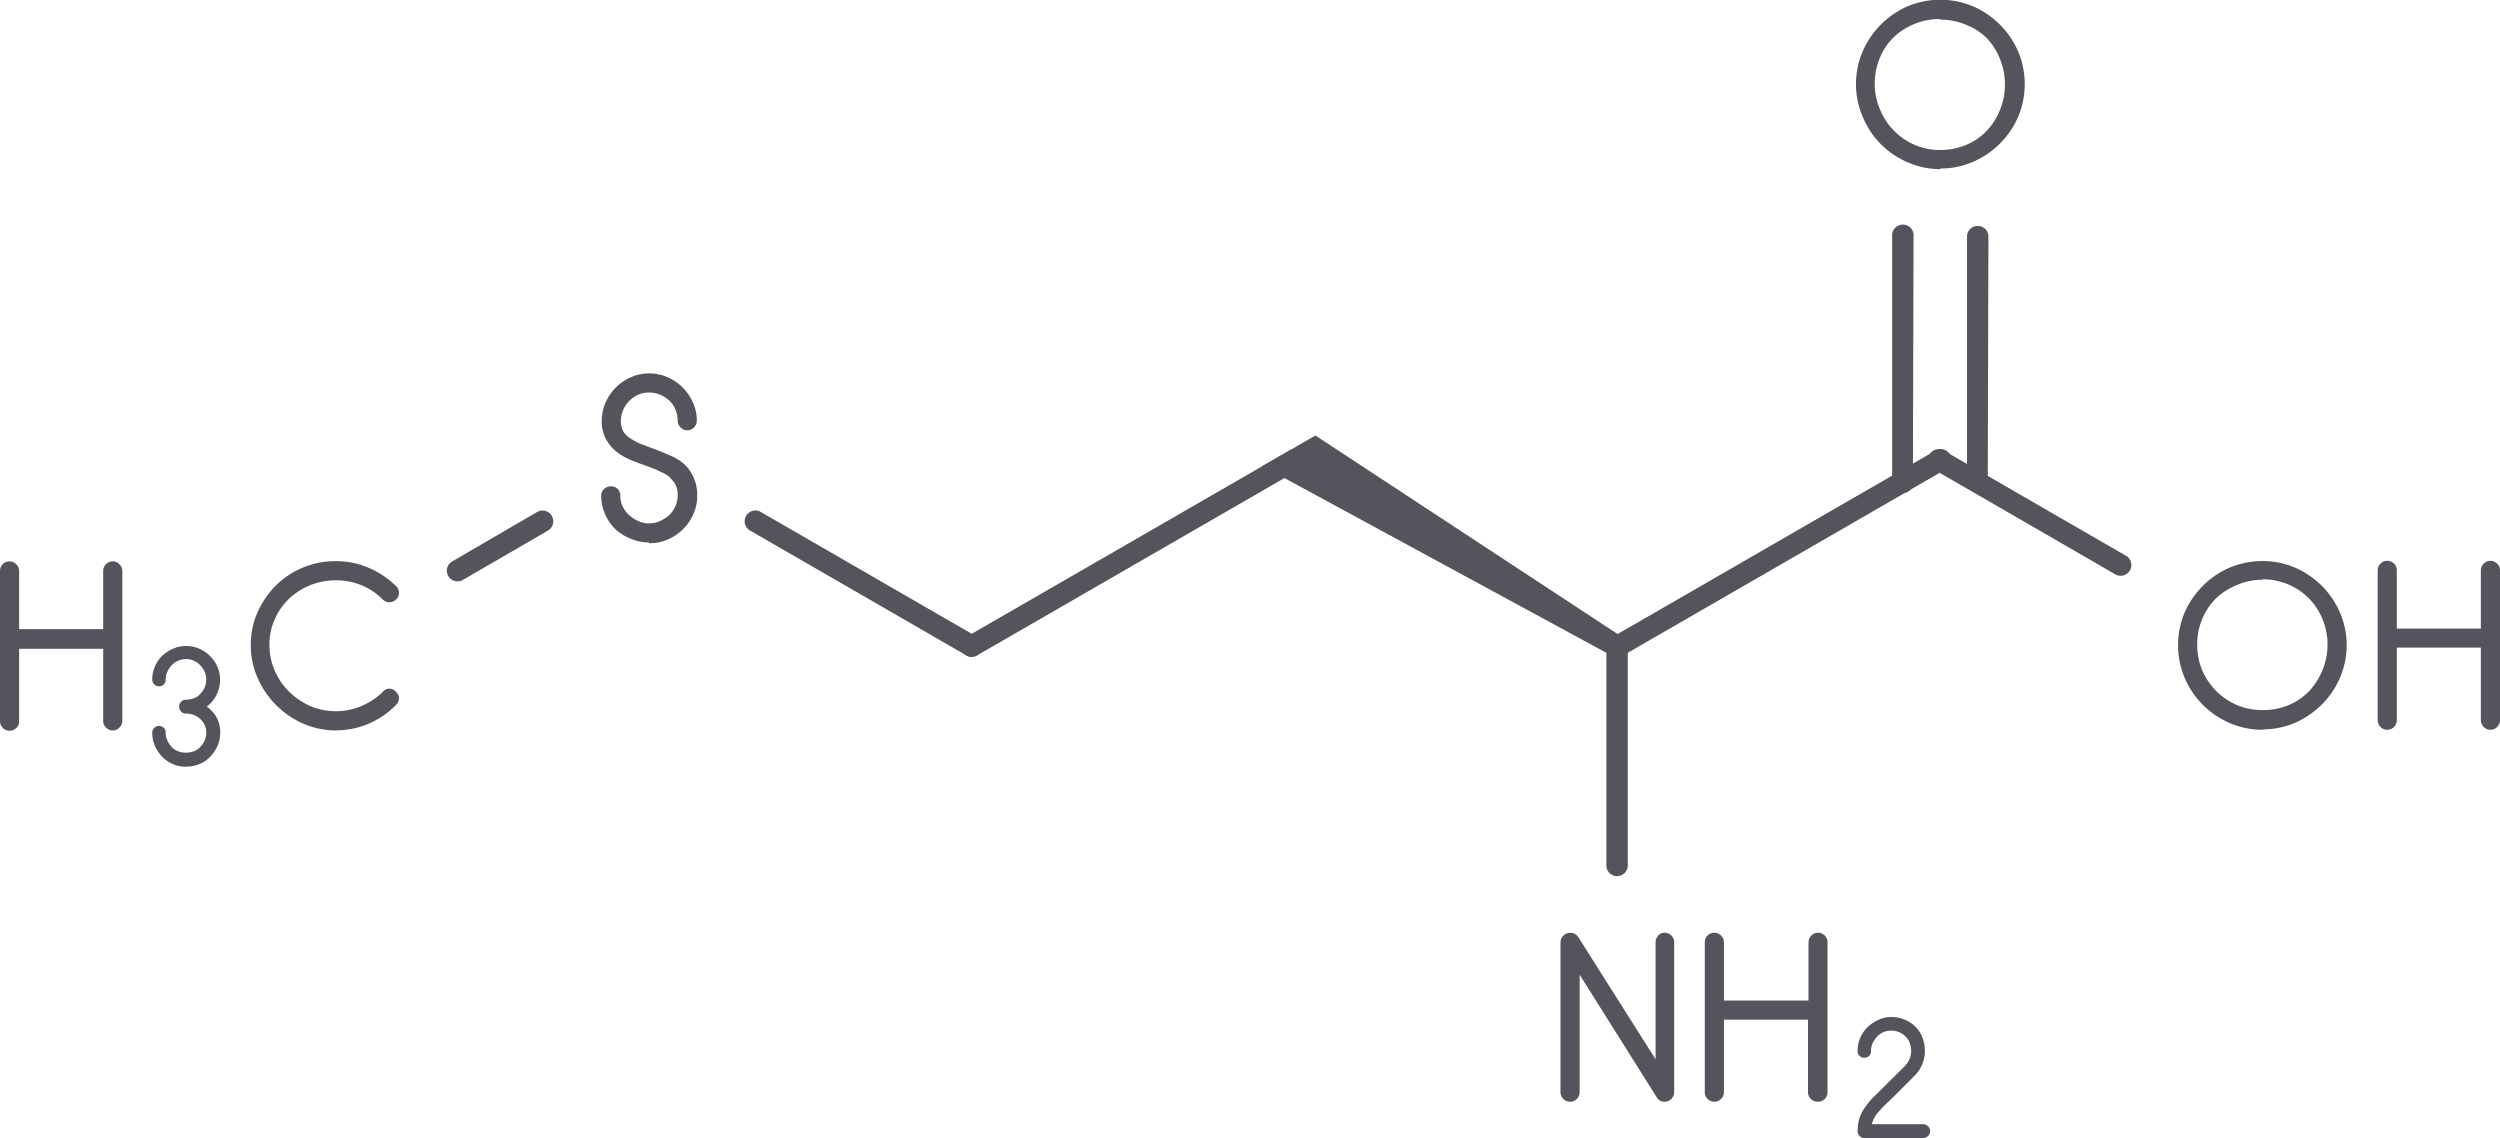<svg xmlns="http://www.w3.org/2000/svg" xmlns:xlink="http://www.w3.org/1999/xlink" viewBox="0 0 188 85.58"><defs><style>.cls-1{fill:none;}.cls-2{clip-path:url(#clip-path);}.cls-3{fill:#54545c;}</style><clipPath id="clip-path" transform="translate(-8 -17.21)"><rect class="cls-1" width="204" height="120"/></clipPath></defs><title>Methionine</title><g id="Layer_2" data-name="Layer 2"><g id="Layer_1-2" data-name="Layer 1"><g class="cls-2"><path class="cls-3" d="M128.8,65.83V82.29a.81.81,0,0,0,.81.81.82.82,0,0,0,.8-.81V65.83a.81.81,0,1,0-1.61,0Z" transform="translate(-8 -17.21)"/><path class="cls-3" d="M153.47,51.14l-24.26,14a.8.8,0,1,0,.8,1.39l24.26-14a.81.81,0,1,0-.8-1.4Z" transform="translate(-8 -17.21)"/><polygon class="cls-3" points="122.01 47.92 121.2 49.31 94.93 35.05 98.92 32.75 122.01 47.92"/><path class="cls-3" d="M104.93,51.11l-24.27,14a.8.8,0,0,0,.81,1.39l24.26-14a.8.8,0,0,0,.29-1.1.79.79,0,0,0-1.09-.3Z" transform="translate(-8 -17.21)"/><path class="cls-3" d="M81.47,65.1,65.14,55.67a.81.81,0,0,0-.8,1.4l16.32,9.42a.81.81,0,0,0,1.1-.29.8.8,0,0,0-.29-1.1Z" transform="translate(-8 -17.21)"/><path class="cls-3" d="M48.43,55.69,42,59.43a.8.8,0,1,0,.81,1.39l6.43-3.73a.81.81,0,0,0-.81-1.4Z" transform="translate(-8 -17.21)"/><path class="cls-3" d="M157.48,53.47,157.53,35a.8.8,0,0,0-.81-.8.8.8,0,0,0-.8.8l0,18.47a.81.81,0,0,0,1.61,0Z" transform="translate(-8 -17.21)"/><path class="cls-3" d="M151.85,53.47,151.9,35a.81.81,0,1,0-1.61,0l0,18.48a.79.79,0,0,0,.8.81.8.8,0,0,0,.8-.8Z" transform="translate(-8 -17.21)"/><path class="cls-3" d="M153.47,52.54,167,60.36a.81.81,0,1,0,.8-1.4l-13.54-7.82a.81.81,0,1,0-.8,1.4Z" transform="translate(-8 -17.21)"/><path class="cls-3" d="M153.93,29.93a6.09,6.09,0,0,1-2.46-.51A6.3,6.3,0,0,1,148.08,26a6.24,6.24,0,0,1,0-4.94,6.37,6.37,0,0,1,1.36-2,6.49,6.49,0,0,1,2-1.37,6.35,6.35,0,0,1,4.94,0,6.54,6.54,0,0,1,3.38,3.38,6.35,6.35,0,0,1,0,4.94,6.49,6.49,0,0,1-1.37,2,6.37,6.37,0,0,1-2,1.36,6,6,0,0,1-2.48.51Zm0-11.28A4.71,4.71,0,0,0,152,19a4.83,4.83,0,0,0-1.58,1,4.53,4.53,0,0,0-1.06,1.58,5,5,0,0,0-.38,1.92,4.88,4.88,0,0,0,.38,1.9A4.92,4.92,0,0,0,152,28.11a4.88,4.88,0,0,0,1.9.38,5,5,0,0,0,1.94-.38,4.55,4.55,0,0,0,1.56-1.06,5,5,0,0,0,1-1.58,4.87,4.87,0,0,0,.37-1.9,5,5,0,0,0-.37-1.92,4.8,4.8,0,0,0-1-1.58,4.64,4.64,0,0,0-1.56-1,4.8,4.8,0,0,0-1.94-.38Z" transform="translate(-8 -17.21)"/><path class="cls-3" d="M178.15,72.09a6.25,6.25,0,0,1-2.46-.5,6.43,6.43,0,0,1-3.4-3.4,6.33,6.33,0,0,1,0-4.93,6.56,6.56,0,0,1,1.37-2,6.35,6.35,0,0,1,2-1.36,6.35,6.35,0,0,1,4.94,0,6.61,6.61,0,0,1,2,1.36,6.53,6.53,0,0,1,1.36,2,6.21,6.21,0,0,1,0,4.93,6.35,6.35,0,0,1-1.36,2,6.64,6.64,0,0,1-2,1.37,6.24,6.24,0,0,1-2.48.5Zm0-11.28a4.93,4.93,0,0,0-1.91.38,5.22,5.22,0,0,0-1.58,1,4.83,4.83,0,0,0-1.06,1.58,5,5,0,0,0-.37,1.92,4.92,4.92,0,0,0,.37,1.91,5.16,5.16,0,0,0,1.06,1.58,5.1,5.1,0,0,0,1.58,1.06,4.92,4.92,0,0,0,1.91.37,5,5,0,0,0,1.94-.37,4.69,4.69,0,0,0,1.56-1.06,5.1,5.1,0,0,0,1-1.58,4.93,4.93,0,0,0,.38-1.91,5,5,0,0,0-.38-1.92,4.73,4.73,0,0,0-2.6-2.62,5,5,0,0,0-1.94-.38Z" transform="translate(-8 -17.21)"/><path class="cls-3" d="M195.28,72.09a.69.69,0,0,1-.5-.21.74.74,0,0,1-.22-.51V65.91h-6.32v5.46a.72.72,0,0,1-.72.72.69.69,0,0,1-.5-.21.74.74,0,0,1-.22-.51V60.09a.72.72,0,0,1,.22-.5.69.69,0,0,1,.5-.21.73.73,0,0,1,.51.21.7.7,0,0,1,.21.5v4.39h6.32V60.09a.72.72,0,0,1,.22-.5.7.7,0,0,1,1,0,.68.68,0,0,1,.22.5V71.37a.7.7,0,0,1-.22.51.69.69,0,0,1-.5.21Z" transform="translate(-8 -17.21)"/><path class="cls-3" d="M133.18,100.06a.67.67,0,0,1-.61-.36l-5.78-9.19v8.83a.72.72,0,0,1-1.44,0V88.07a.73.73,0,0,1,1.33-.4l5.82,9.2v-8.8a.74.74,0,0,1,.2-.51.63.63,0,0,1,.48-.21.73.73,0,0,1,.72.72V99.34a.73.73,0,0,1-.72.72Z" transform="translate(-8 -17.21)"/><path class="cls-3" d="M144.68,100.06a.72.72,0,0,1-.72-.72V93.89h-6.32v5.45a.72.72,0,0,1-.22.51.69.69,0,0,1-.5.21.73.73,0,0,1-.51-.21.71.71,0,0,1-.21-.51V88.07a.71.71,0,0,1,.21-.51.73.73,0,0,1,.51-.21.69.69,0,0,1,.5.21.72.72,0,0,1,.22.51v4.38H144V88.07a.72.72,0,0,1,.72-.72.69.69,0,0,1,.5.21.71.71,0,0,1,.21.51V99.34a.71.71,0,0,1-.21.51.69.69,0,0,1-.5.21Z" transform="translate(-8 -17.21)"/><path class="cls-3" d="M152.58,102.79H148.2a.44.44,0,0,1-.36-.16.5.5,0,0,1-.15-.34,3.45,3.45,0,0,1,.16-1.05,2.83,2.83,0,0,1,.45-.82,4.48,4.48,0,0,1,.65-.77c.24-.23.47-.45.68-.67l1.62-1.61a1.75,1.75,0,0,0,.34-.51,1.55,1.55,0,0,0,.13-.61,1.78,1.78,0,0,0-.11-.61,1.33,1.33,0,0,0-.31-.48,1.52,1.52,0,0,0-.48-.33,1.58,1.58,0,0,0-.61-.12,1.51,1.51,0,0,0-.58.12,1.54,1.54,0,0,0-.48.34,2.34,2.34,0,0,0-.33.49,1.45,1.45,0,0,0-.12.59.49.49,0,0,1-.14.36.48.48,0,0,1-.36.14.45.45,0,0,1-.36-.14.46.46,0,0,1-.15-.36,2.47,2.47,0,0,1,.2-1,2.52,2.52,0,0,1,.54-.79,2.9,2.9,0,0,1,.81-.55,2.19,2.19,0,0,1,1-.22,2.55,2.55,0,0,1,1,.2,2.5,2.5,0,0,1,.81.54,2.3,2.3,0,0,1,.52.81,2.73,2.73,0,0,1,.18,1,2.43,2.43,0,0,1-.2,1,2.5,2.5,0,0,1-.55.84l-1.62,1.62c-.17.17-.34.34-.52.5s-.35.35-.52.54a2.67,2.67,0,0,0-.36.47,2.11,2.11,0,0,0-.22.54h3.85a.52.52,0,0,1,.38.16.55.55,0,0,1,.16.38.51.51,0,0,1-.16.34.52.52,0,0,1-.38.16Z" transform="translate(-8 -17.21)"/><path class="cls-3" d="M56.77,58a3.4,3.4,0,0,1-1.37-.29A3.84,3.84,0,0,1,54.27,57a3.71,3.71,0,0,1-.77-1.13,3.37,3.37,0,0,1-.29-1.37.66.66,0,0,1,.22-.52.72.72,0,0,1,.5-.2.7.7,0,0,1,.52.2.72.72,0,0,1,.2.52,1.85,1.85,0,0,0,.18.81A2.33,2.33,0,0,0,56,56.39a1.85,1.85,0,0,0,.81.18,2,2,0,0,0,.83-.18,2.74,2.74,0,0,0,.7-.46,2.17,2.17,0,0,0,.46-.67,2,2,0,0,0,.16-.81,1.66,1.66,0,0,0-.21-.88,3.07,3.07,0,0,0-.58-.63,3.87,3.87,0,0,0-.41-.21l-.45-.22-.5-.19-.54-.2a9.7,9.7,0,0,1-1.08-.43,4.18,4.18,0,0,1-.95-.61,3.19,3.19,0,0,1-.7-.9,2.81,2.81,0,0,1-.29-1.33,3.4,3.4,0,0,1,.29-1.37,3.67,3.67,0,0,1,1.9-1.9,3.4,3.4,0,0,1,1.37-.29,3.44,3.44,0,0,1,1.4.29,3.71,3.71,0,0,1,1.13.77,3.84,3.84,0,0,1,.77,1.13,3.24,3.24,0,0,1,.29,1.37.69.69,0,0,1-.21.5.7.7,0,0,1-.51.22.66.66,0,0,1-.5-.22.7.7,0,0,1-.22-.5,2.15,2.15,0,0,0-.16-.83,2,2,0,0,0-.46-.68,2.46,2.46,0,0,0-.7-.45,2.15,2.15,0,0,0-.83-.16,2,2,0,0,0-.81.16,2.15,2.15,0,0,0-.66.45,2.18,2.18,0,0,0-.47.68,2,2,0,0,0-.18.83,1.59,1.59,0,0,0,.2.83,1.64,1.64,0,0,0,.59.54,4.06,4.06,0,0,0,.86.43l.5.19.54.2c.36.15.72.29,1.08.45a3.68,3.68,0,0,1,1,.63,3,3,0,0,1,.7,1,3.14,3.14,0,0,1,.27,1.38,3.21,3.21,0,0,1-.29,1.37,3.67,3.67,0,0,1-1.9,1.9,3.44,3.44,0,0,1-1.4.29Z" transform="translate(-8 -17.21)"/><path class="cls-3" d="M33.29,72.14a6.18,6.18,0,0,1-2.5-.52,6.62,6.62,0,0,1-3.41-3.42,6,6,0,0,1-.52-2.49,5.9,5.9,0,0,1,.52-2.48,6.56,6.56,0,0,1,1.38-2,6.22,6.22,0,0,1,2-1.33,6.33,6.33,0,0,1,2.5-.49,6.11,6.11,0,0,1,2.44.49,6.63,6.63,0,0,1,2.08,1.38.69.69,0,0,1,.22.52.6.6,0,0,1-.22.49.7.7,0,0,1-1,0,4.79,4.79,0,0,0-1.62-1.08,5.06,5.06,0,0,0-1.9-.36,5.11,5.11,0,0,0-3.54,1.4,4.87,4.87,0,0,0-1.06,1.53,4.64,4.64,0,0,0-.4,1.92,4.84,4.84,0,0,0,.4,1.94,5,5,0,0,0,1.08,1.58,5.28,5.28,0,0,0,1.58,1.08,4.8,4.8,0,0,0,1.94.39,4.71,4.71,0,0,0,1.9-.38,5.22,5.22,0,0,0,1.62-1.06.62.62,0,0,1,1,0,.57.57,0,0,1,.22.47.66.66,0,0,1-.22.5,6.27,6.27,0,0,1-2.08,1.42,6.11,6.11,0,0,1-2.44.49Z" transform="translate(-8 -17.21)"/><path class="cls-3" d="M16.48,72.14a.7.7,0,0,1-.51-.22.69.69,0,0,1-.21-.5V66H9.44v5.46a.7.7,0,0,1-.22.5A.72.72,0,0,1,8,71.42V60.14a.71.71,0,0,1,1.22-.5.7.7,0,0,1,.22.5v4.38h6.32V60.14a.69.69,0,0,1,.21-.5.7.7,0,0,1,.51-.22.66.66,0,0,1,.5.22.7.7,0,0,1,.22.5V71.42a.7.7,0,0,1-.22.5.66.66,0,0,1-.5.22Z" transform="translate(-8 -17.21)"/><path class="cls-3" d="M22,74.87a2.48,2.48,0,0,1-1-.2,2.4,2.4,0,0,1-.81-.56,2.73,2.73,0,0,1-.54-.81,2.47,2.47,0,0,1-.2-1,.45.45,0,0,1,.15-.35.46.46,0,0,1,.36-.15.49.49,0,0,1,.36.15.48.48,0,0,1,.14.35,1.32,1.32,0,0,0,.13.6,1.75,1.75,0,0,0,.32.48,1.13,1.13,0,0,0,.48.32,1.53,1.53,0,0,0,.58.11,1.57,1.57,0,0,0,.61-.11,1.13,1.13,0,0,0,.48-.32,1.78,1.78,0,0,0,.33-.48,1.46,1.46,0,0,0,.12-.6,1.32,1.32,0,0,0-.12-.57,1.63,1.63,0,0,0-.33-.45,1.31,1.31,0,0,0-.48-.3,1.57,1.57,0,0,0-.61-.11.48.48,0,0,1-.36-.16.53.53,0,0,1,0-.72.45.45,0,0,1,.36-.16,1.78,1.78,0,0,0,.61-.11,1.15,1.15,0,0,0,.48-.33,1.78,1.78,0,0,0,.33-.48,1.54,1.54,0,0,0,0-1.19,1.78,1.78,0,0,0-.33-.48,1.39,1.39,0,0,0-.48-.34,1.42,1.42,0,0,0-.61-.13,1.5,1.5,0,0,0-1.06.47,1.75,1.75,0,0,0-.32.48,1.32,1.32,0,0,0-.13.6.48.48,0,0,1-.5.5.5.5,0,0,1-.51-.5,2.47,2.47,0,0,1,.2-1,2.52,2.52,0,0,1,.54-.79A2.92,2.92,0,0,1,21,66a2.32,2.32,0,0,1,1-.21A2.39,2.39,0,0,1,23,66a2.66,2.66,0,0,1,.81.56,2.52,2.52,0,0,1,.54.79,2.47,2.47,0,0,1,.2,1,2.55,2.55,0,0,1-1,2,2.49,2.49,0,0,1,.74.81,2.3,2.3,0,0,1,.27,1.13,2.47,2.47,0,0,1-.2,1,2.73,2.73,0,0,1-.54.81,2.22,2.22,0,0,1-.81.56,2.55,2.55,0,0,1-1,.2Z" transform="translate(-8 -17.21)"/></g></g></g></svg>